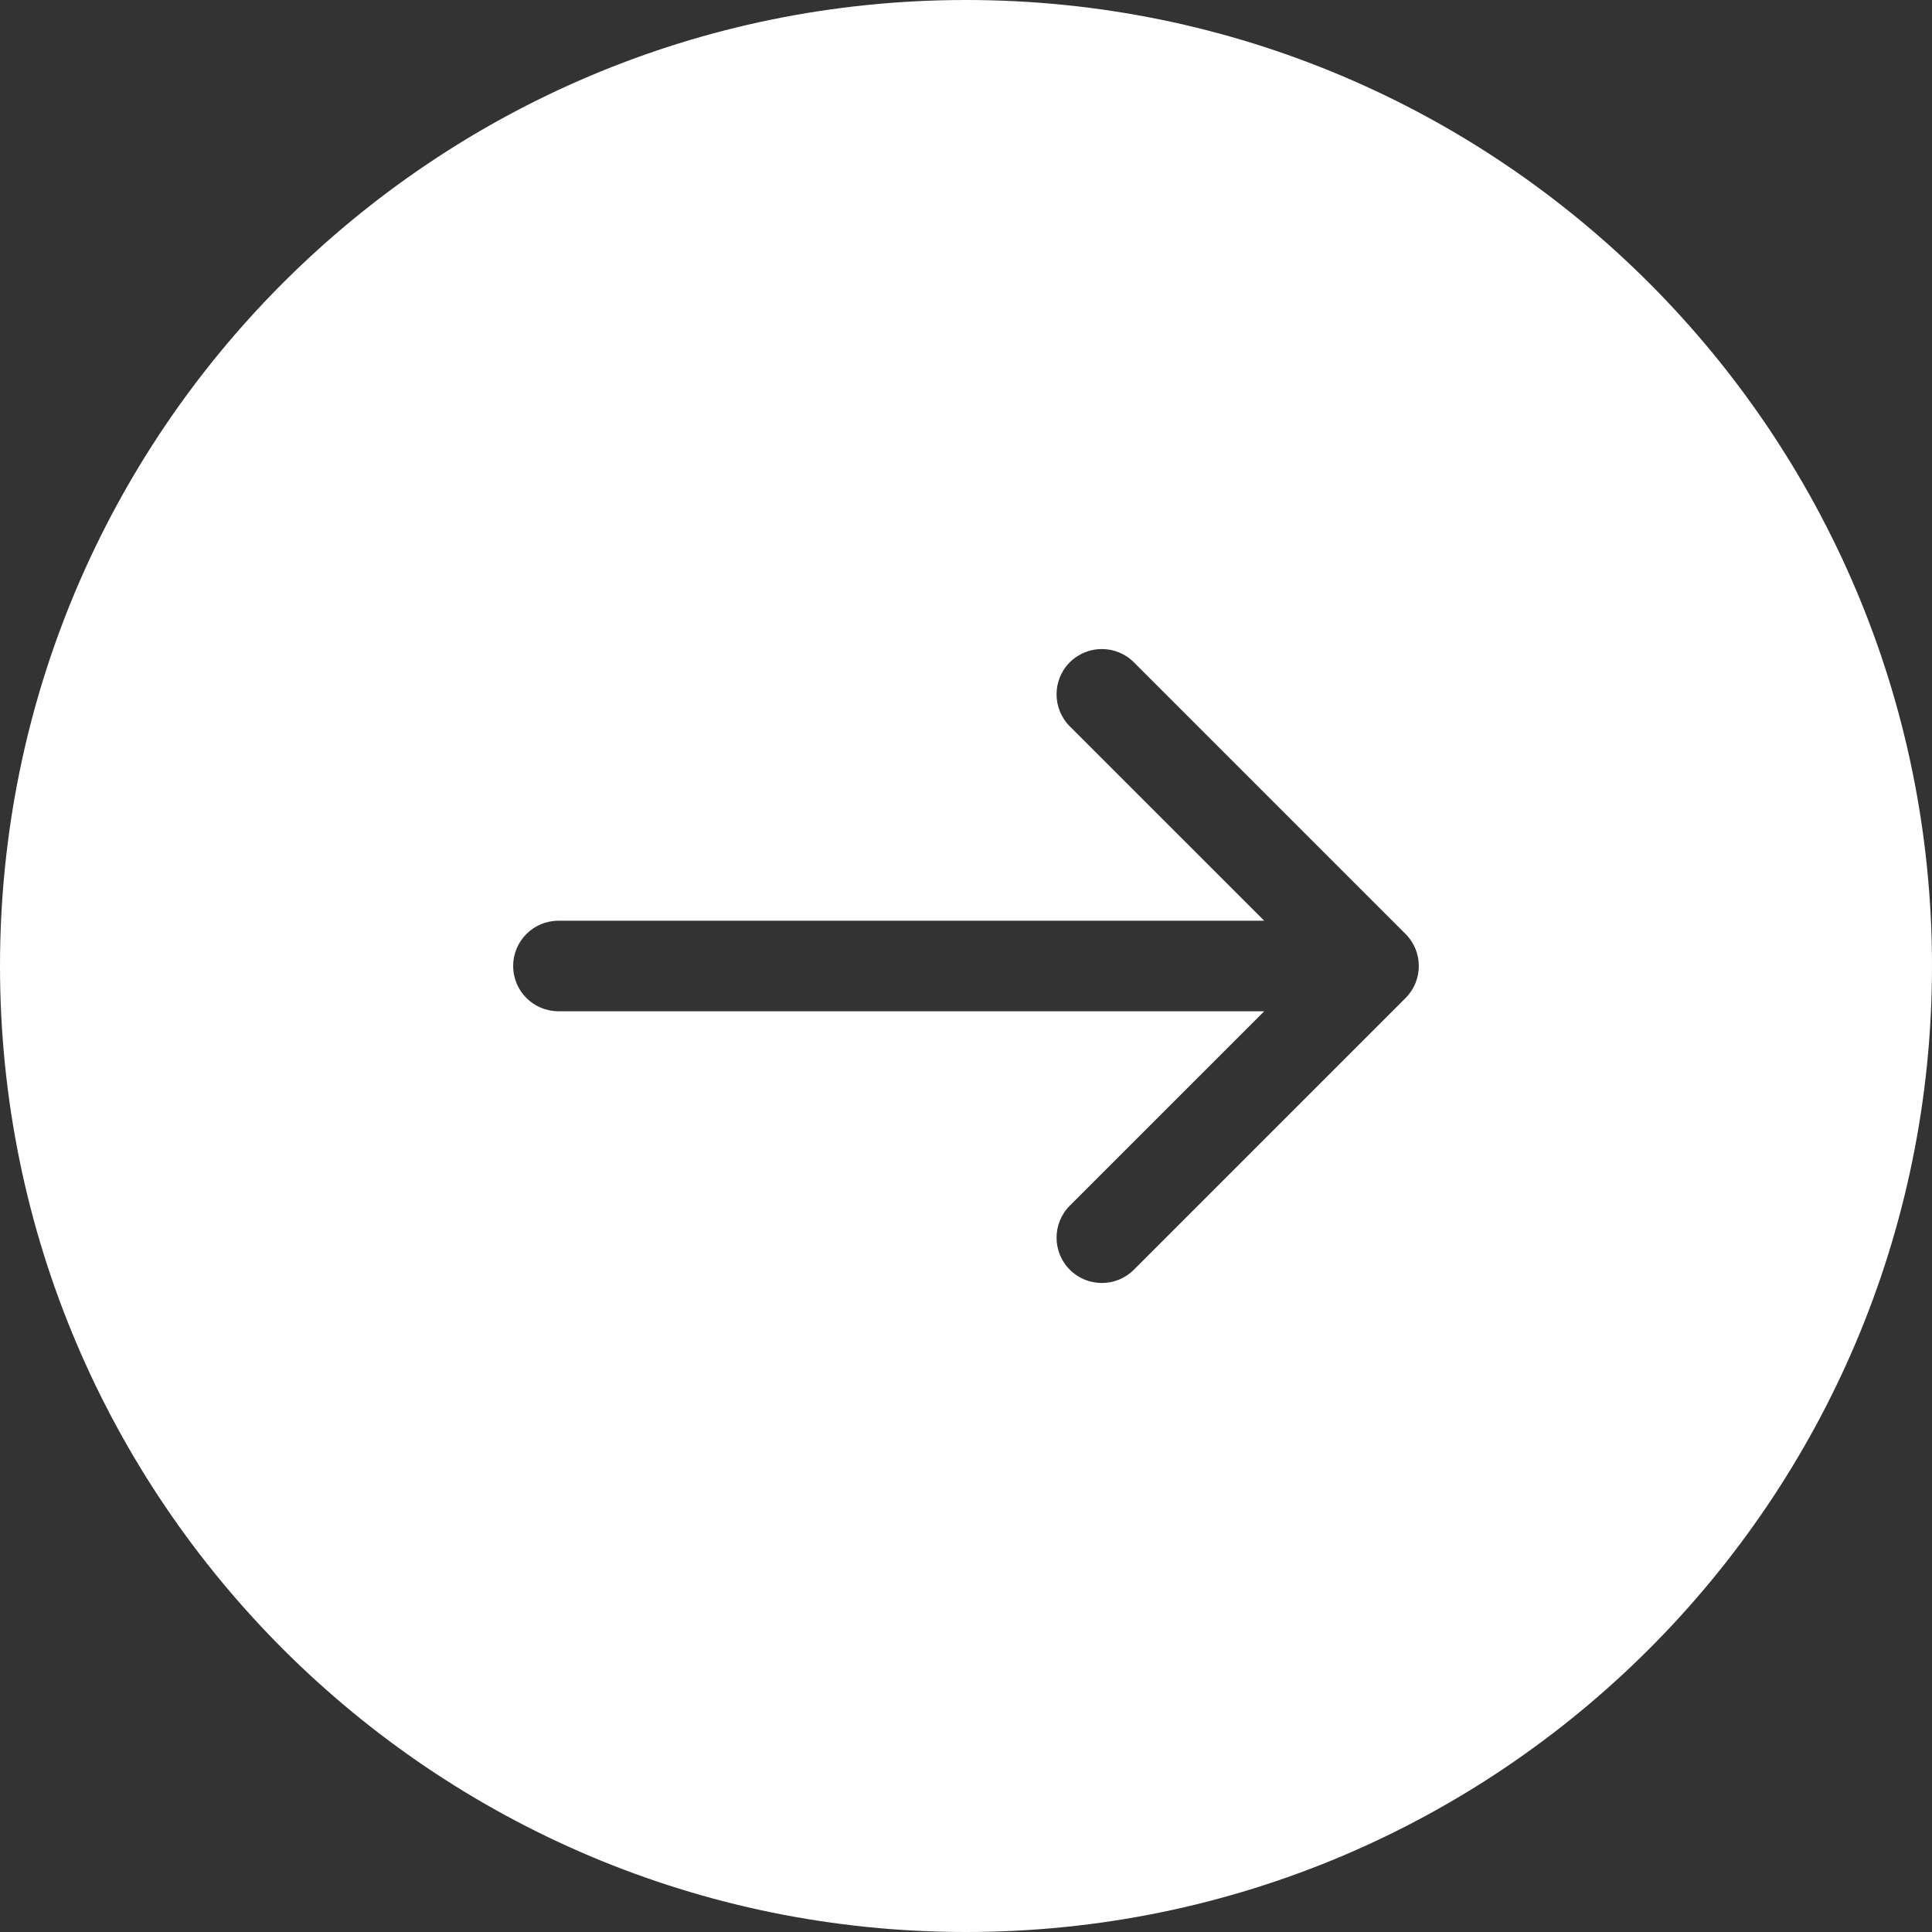 <svg width="44" height="44" viewBox="0 0 44 44" fill="none" xmlns="http://www.w3.org/2000/svg">
<rect x="0" y="0" width="44" height="44" fill="#333333" stroke="none"/>
<path fill-rule="evenodd" clip-rule="evenodd" d="M22 44C34.15 44 44 34.15 44 22C44 9.85 34.15 0 22 0C9.85 0 0 9.85 0 22C0 34.15 9.85 44 22 44ZM25.823 28.917L32.011 22.729C32.413 22.326 32.413 21.674 32.011 21.271L25.823 15.083C25.42 14.681 24.767 14.681 24.364 15.083C23.962 15.486 23.962 16.139 24.364 16.542L28.792 20.969H12.719C12.149 20.969 11.687 21.43 11.687 22C11.687 22.57 12.149 23.031 12.719 23.031H28.792L24.364 27.458C23.962 27.861 23.962 28.514 24.364 28.917C24.767 29.32 25.42 29.32 25.823 28.917Z" fill="white"/>
</svg>
